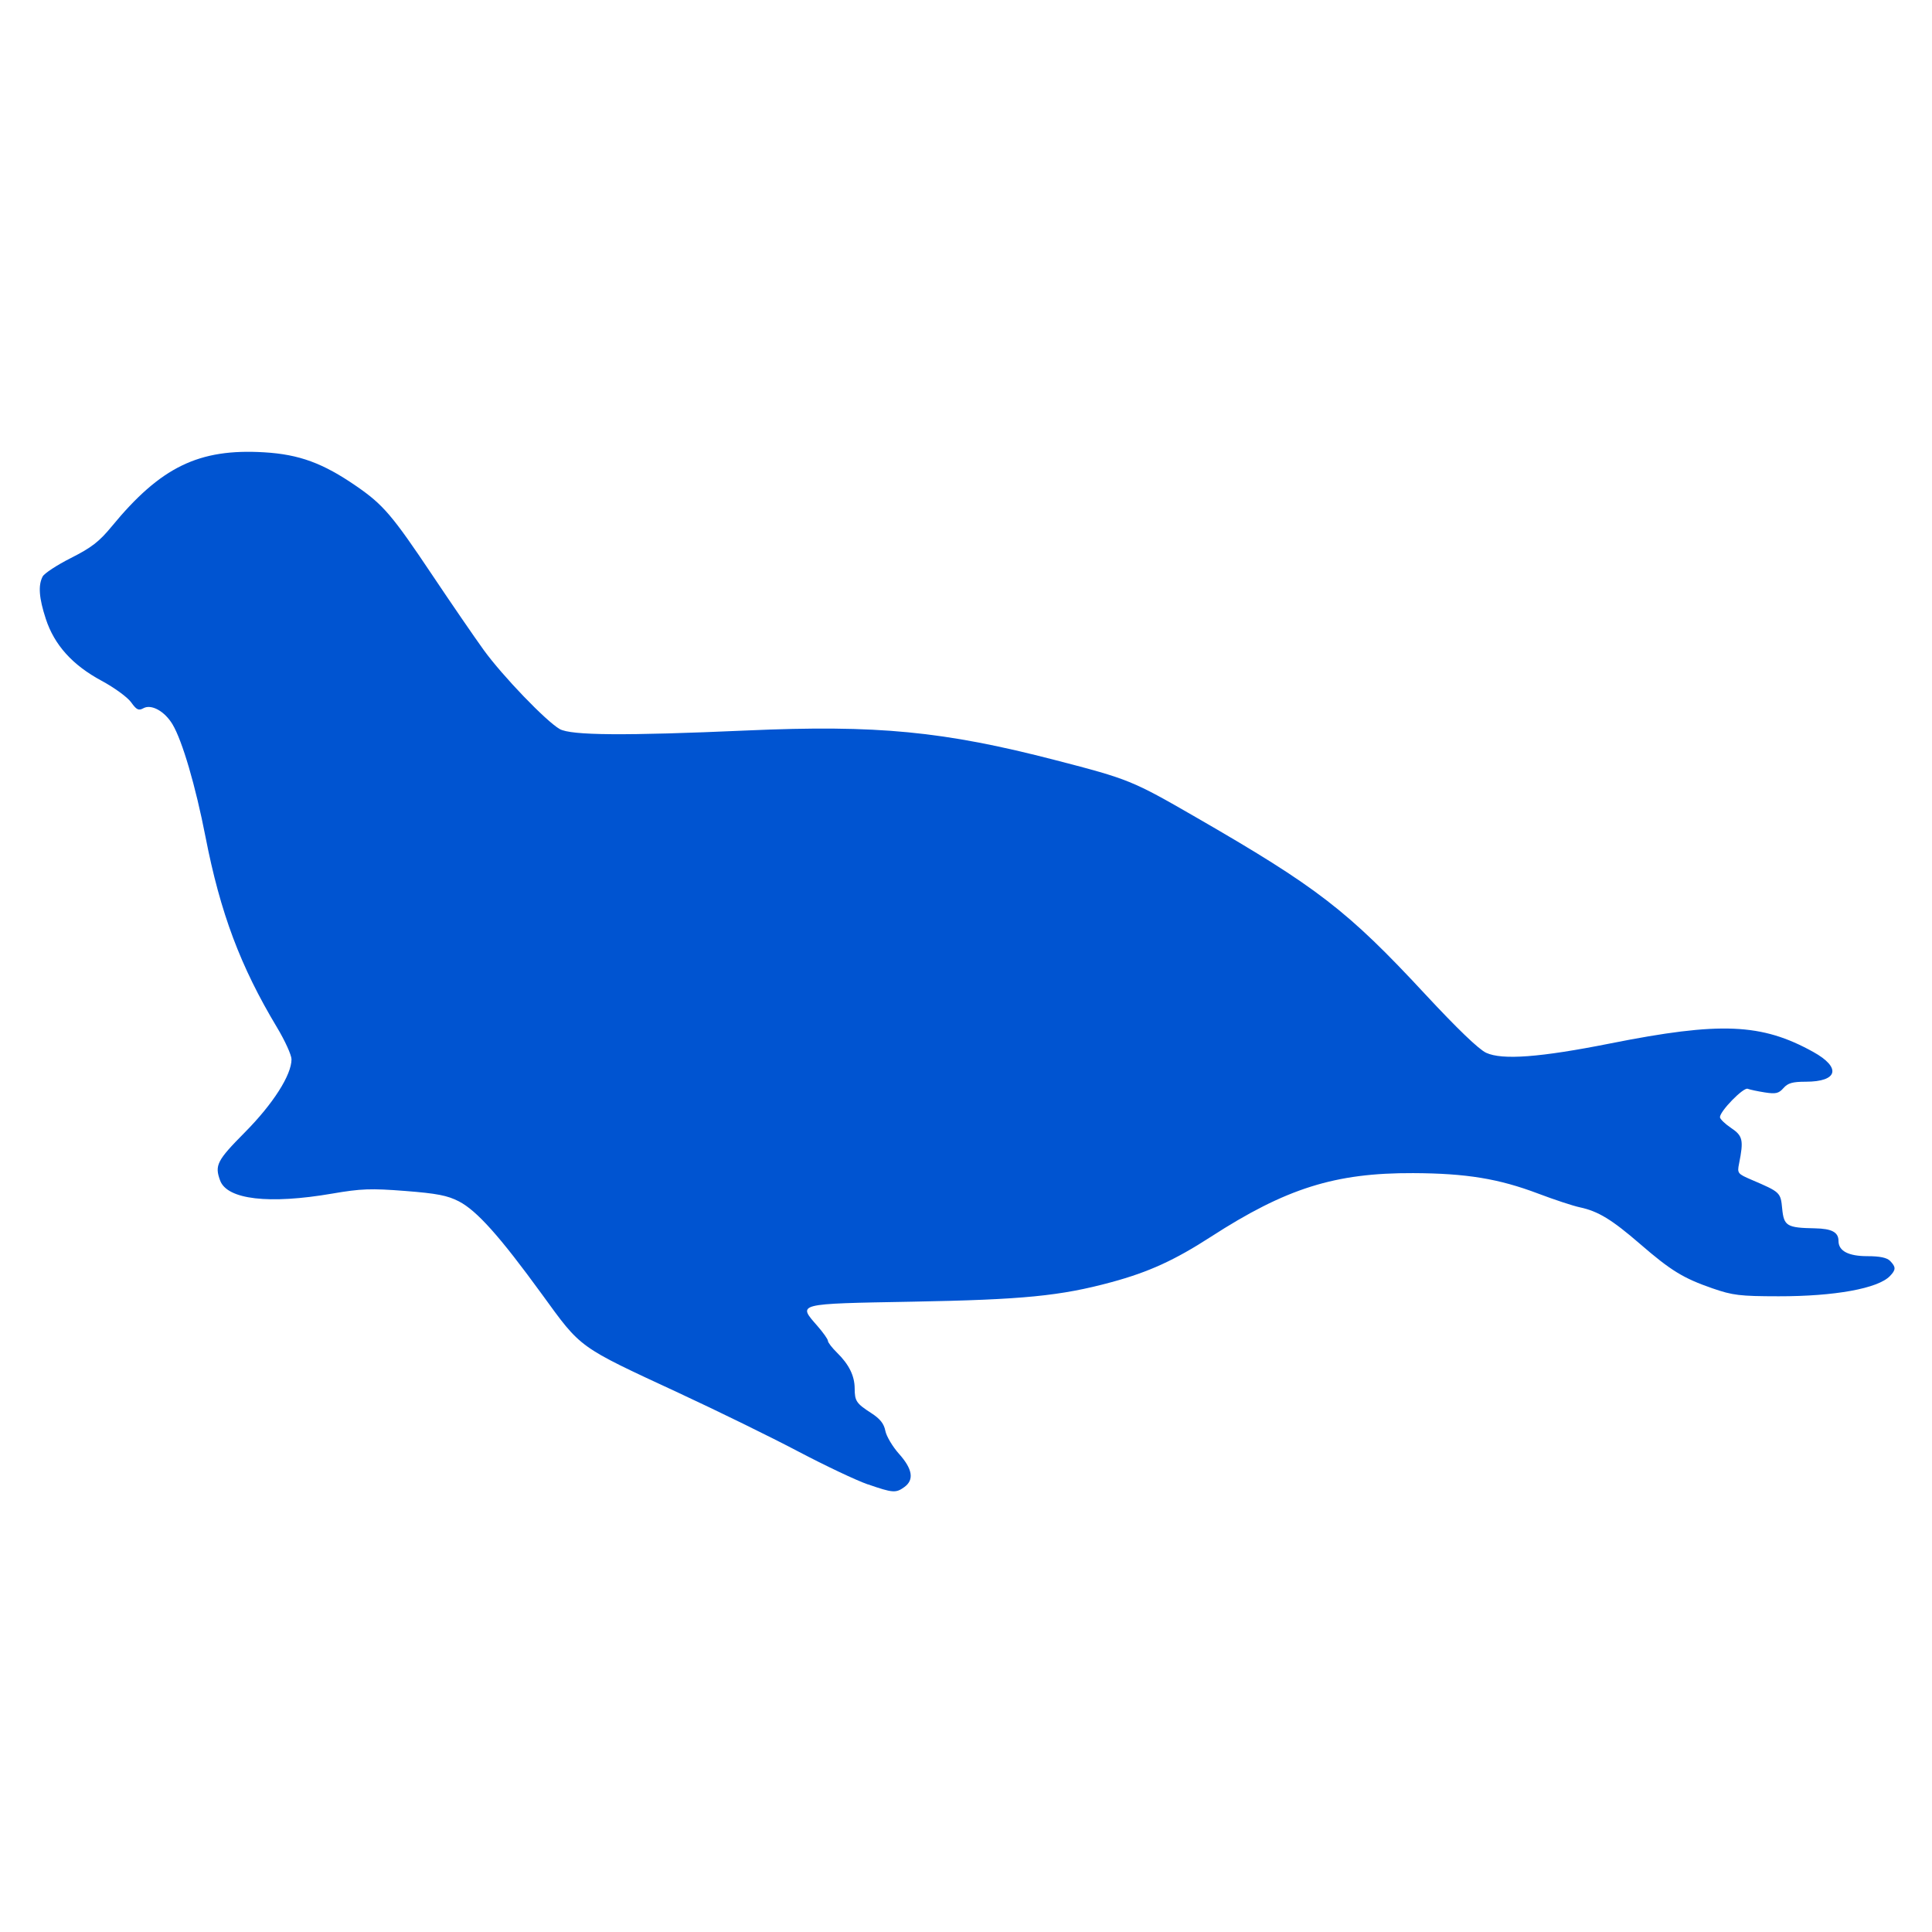<svg version="1.1" width="100" height="100" xmlns="http://www.w3.org/2000/svg" style="background-color: rgb(255, 252, 184);" viewBox="0 0 100 100"><svg height="100" viewBox="0 0 100 100" width="100" version="1.1" data-fname="mam-foca_2.svg" ica="0" style="background-color: rgb(255, 252, 184);"><g transform="translate(-10,-10) scale(1.2,1.2) rotate(0,50,50)" scale="1.2" xtranslate="-10" ytranslate="-10"><path style="fill: rgb(0, 84, 209);" d="m45.768 72.361c-.492-.170-1.844-.810-3.004-1.421-1.16-.612-3.49-1.753-5.177-2.536-4.337-2.013-4.167-1.89-5.873-4.238-1.821-2.504-2.813-3.614-3.588-4.014-.492-.254-.947-.342-2.319-.449-1.478-.115-1.901-.1-3.144.114-2.728.469-4.532.258-4.835-.565-.242-.657-.136-.863 1.067-2.077 1.216-1.227 2.012-2.473 2.012-3.15 0-.184-.282-.804-.626-1.377-1.578-2.628-2.444-4.935-3.084-8.22-.428-2.194-1-4.146-1.422-4.851-.338-.566-.914-.885-1.255-.696-.208.115-.297.072-.532-.257-.155-.217-.728-.634-1.272-.927-1.256-.675-2.038-1.542-2.407-2.67-.294-.899-.335-1.444-.137-1.825.071-.137.621-.498 1.222-.801.884-.446 1.219-.705 1.756-1.358 2.114-2.571 3.759-3.37 6.58-3.2 1.513.091 2.533.466 3.975 1.46 1.159.799 1.545 1.251 3.276 3.837.826 1.234 1.826 2.69 2.22 3.235.807 1.113 2.691 3.072 3.274 3.404.487.277 2.801.295 8.07.062 5.612-.248 8.488.029 13.331 1.284 3.149.816 3.297.876 6.016 2.444 5.261 3.033 6.561 4.036 9.913 7.646 1.374 1.479 2.309 2.379 2.63 2.528.692.322 2.331.199 5.356-.403 4.749-.945 6.526-.87 8.755.367 1.218.676 1.065 1.284-.323 1.284-.57 0-.774.058-.963.275-.202.23-.331.261-.803.187-.309-.048-.642-.119-.74-.157-.183-.073-1.196.964-1.196 1.224 0 .079.216.288.479.465.507.341.548.524.345 1.538-.083.415-.065.439.535.697 1.249.536 1.256.542 1.325 1.249.073.747.202.824 1.413.846.73.014 1.016.168 1.016.547 0 .43.428.654 1.247.654.538 0 .842.064.981.207.254.263.252.38-.011.652-.519.536-2.382.874-4.797.871-1.676-.002-1.982-.039-2.862-.344-1.256-.436-1.787-.761-3.124-1.918-1.214-1.05-1.8-1.406-2.59-1.575-.297-.063-1.103-.329-1.792-.59-1.704-.645-3.1-.875-5.394-.885-3.371-.015-5.487.651-8.731 2.747-1.565 1.011-2.675 1.518-4.276 1.953-2.209.6-3.82.758-8.595.845-5.047.092-4.954.069-4.1 1.046.25.286.455.576.455.645s.178.299.395.512c.513.503.755.995.758 1.536.003.549.069.648.715 1.066.381.247.548.456.608.765.045.234.312.682.593.997.583.653.657 1.118.227 1.429-.366.265-.496.256-1.569-.116z" idkol="ikol0"/></g></svg></svg>